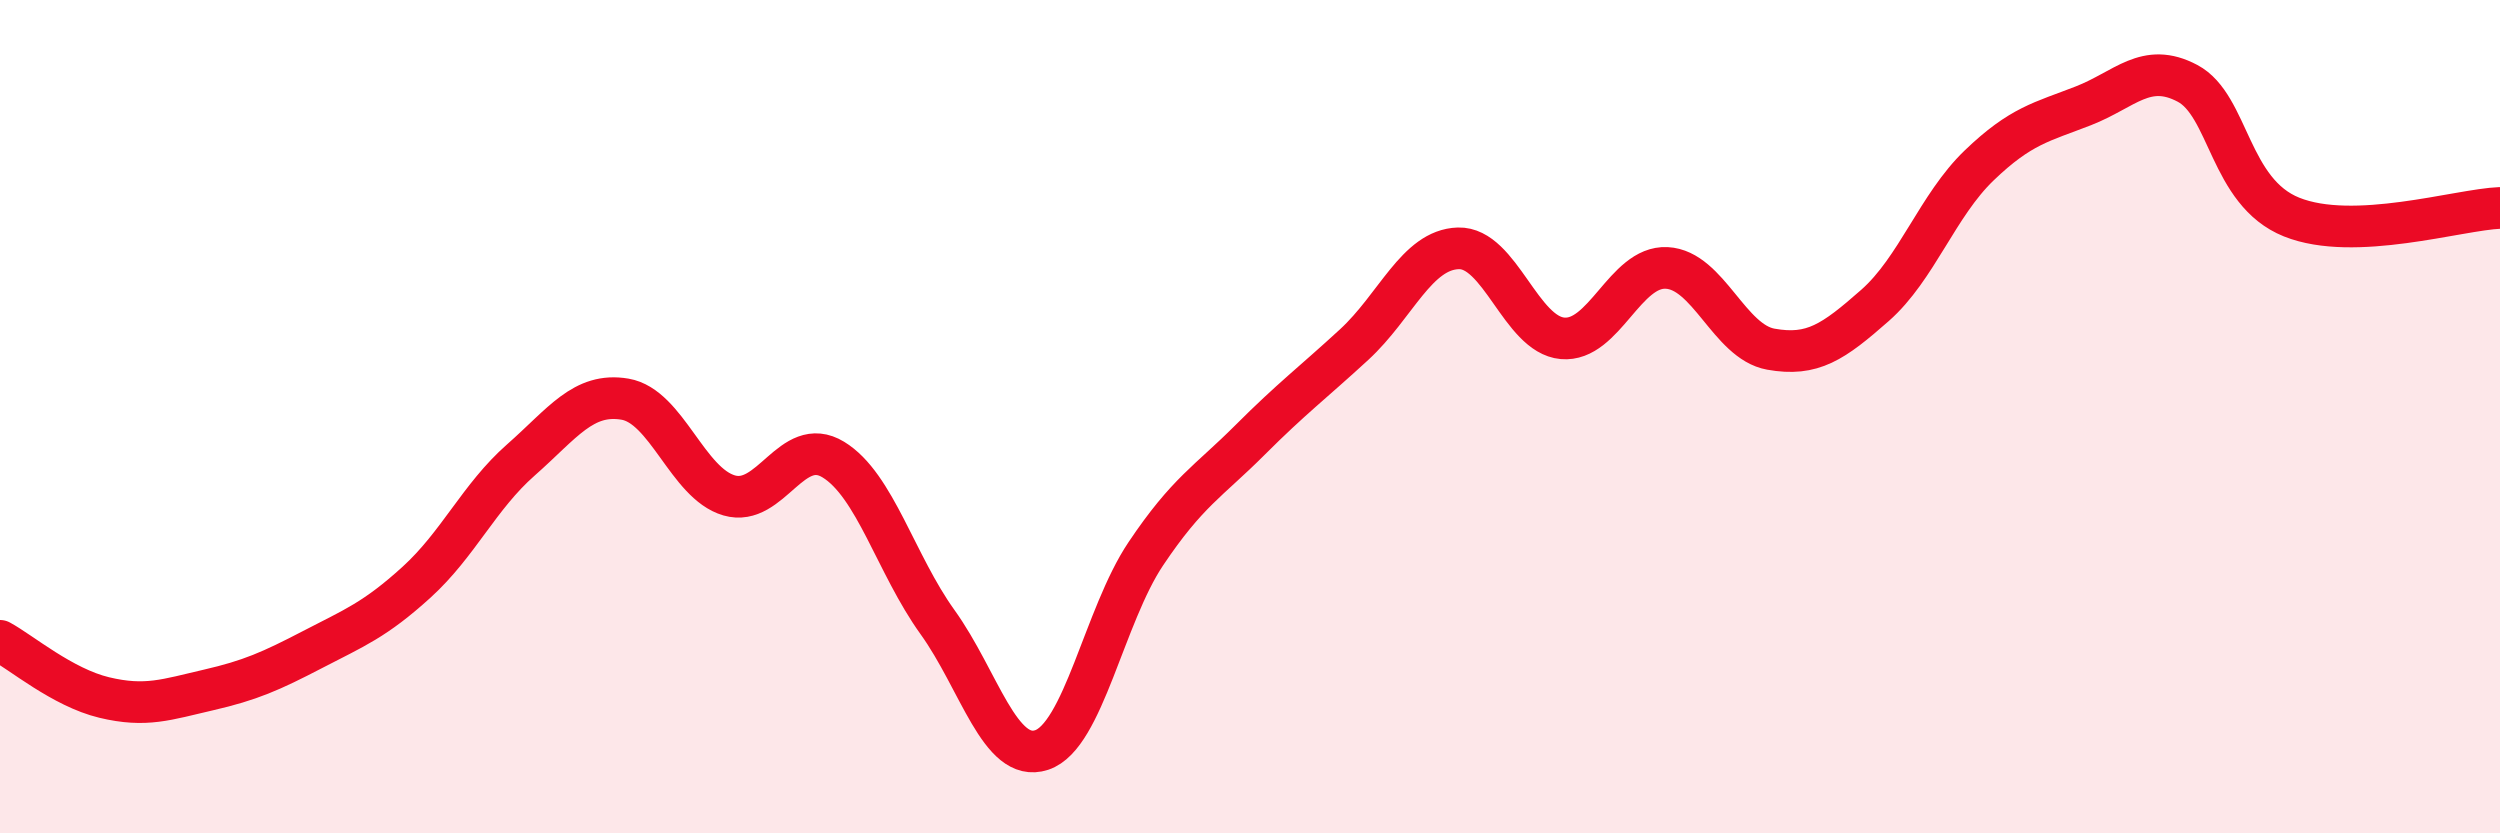 
    <svg width="60" height="20" viewBox="0 0 60 20" xmlns="http://www.w3.org/2000/svg">
      <path
        d="M 0,15.38 C 0.5,15.65 1.5,16.5 2.5,16.74 C 3.5,16.98 4,16.79 5,16.56 C 6,16.33 6.5,16.11 7.5,15.59 C 8.5,15.07 9,14.88 10,13.97 C 11,13.06 11.5,11.92 12.5,11.04 C 13.5,10.16 14,9.41 15,9.58 C 16,9.75 16.5,11.6 17.5,11.89 C 18.5,12.18 19,10.42 20,11.03 C 21,11.64 21.5,13.54 22.5,14.93 C 23.5,16.32 24,18.33 25,18 C 26,17.67 26.5,14.78 27.5,13.29 C 28.5,11.8 29,11.56 30,10.56 C 31,9.56 31.5,9.19 32.5,8.27 C 33.5,7.35 34,5.99 35,5.96 C 36,5.93 36.5,8.03 37.5,8.12 C 38.5,8.21 39,6.38 40,6.43 C 41,6.48 41.5,8.2 42.5,8.38 C 43.5,8.56 44,8.21 45,7.33 C 46,6.45 46.5,4.93 47.5,3.97 C 48.5,3.01 49,2.93 50,2.54 C 51,2.15 51.5,1.47 52.5,2 C 53.5,2.53 53.5,4.61 55,5.21 C 56.5,5.81 59,5.03 60,4.99L60 20L0 20Z"
        fill="#EB0A25"
        opacity="0.1"
        stroke-linecap="round"
        stroke-linejoin="round"
      />
      <path
        d="M 0,15.38 C 0.5,15.65 1.5,16.5 2.5,16.74 C 3.5,16.98 4,16.79 5,16.56 C 6,16.33 6.5,16.11 7.5,15.59 C 8.5,15.07 9,14.88 10,13.97 C 11,13.06 11.5,11.92 12.5,11.04 C 13.5,10.16 14,9.41 15,9.58 C 16,9.75 16.5,11.6 17.5,11.89 C 18.5,12.18 19,10.42 20,11.03 C 21,11.64 21.5,13.54 22.5,14.93 C 23.5,16.32 24,18.33 25,18 C 26,17.67 26.5,14.78 27.5,13.29 C 28.5,11.8 29,11.56 30,10.56 C 31,9.56 31.5,9.19 32.5,8.27 C 33.5,7.35 34,5.99 35,5.96 C 36,5.93 36.5,8.03 37.5,8.12 C 38.5,8.21 39,6.38 40,6.43 C 41,6.48 41.5,8.2 42.5,8.38 C 43.5,8.56 44,8.21 45,7.33 C 46,6.45 46.5,4.93 47.5,3.97 C 48.5,3.01 49,2.93 50,2.54 C 51,2.15 51.5,1.47 52.5,2 C 53.5,2.53 53.5,4.61 55,5.21 C 56.5,5.81 59,5.03 60,4.99"
        stroke="#EB0A25"
        stroke-width="1"
        fill="none"
        stroke-linecap="round"
        stroke-linejoin="round"
      />
    </svg>
  